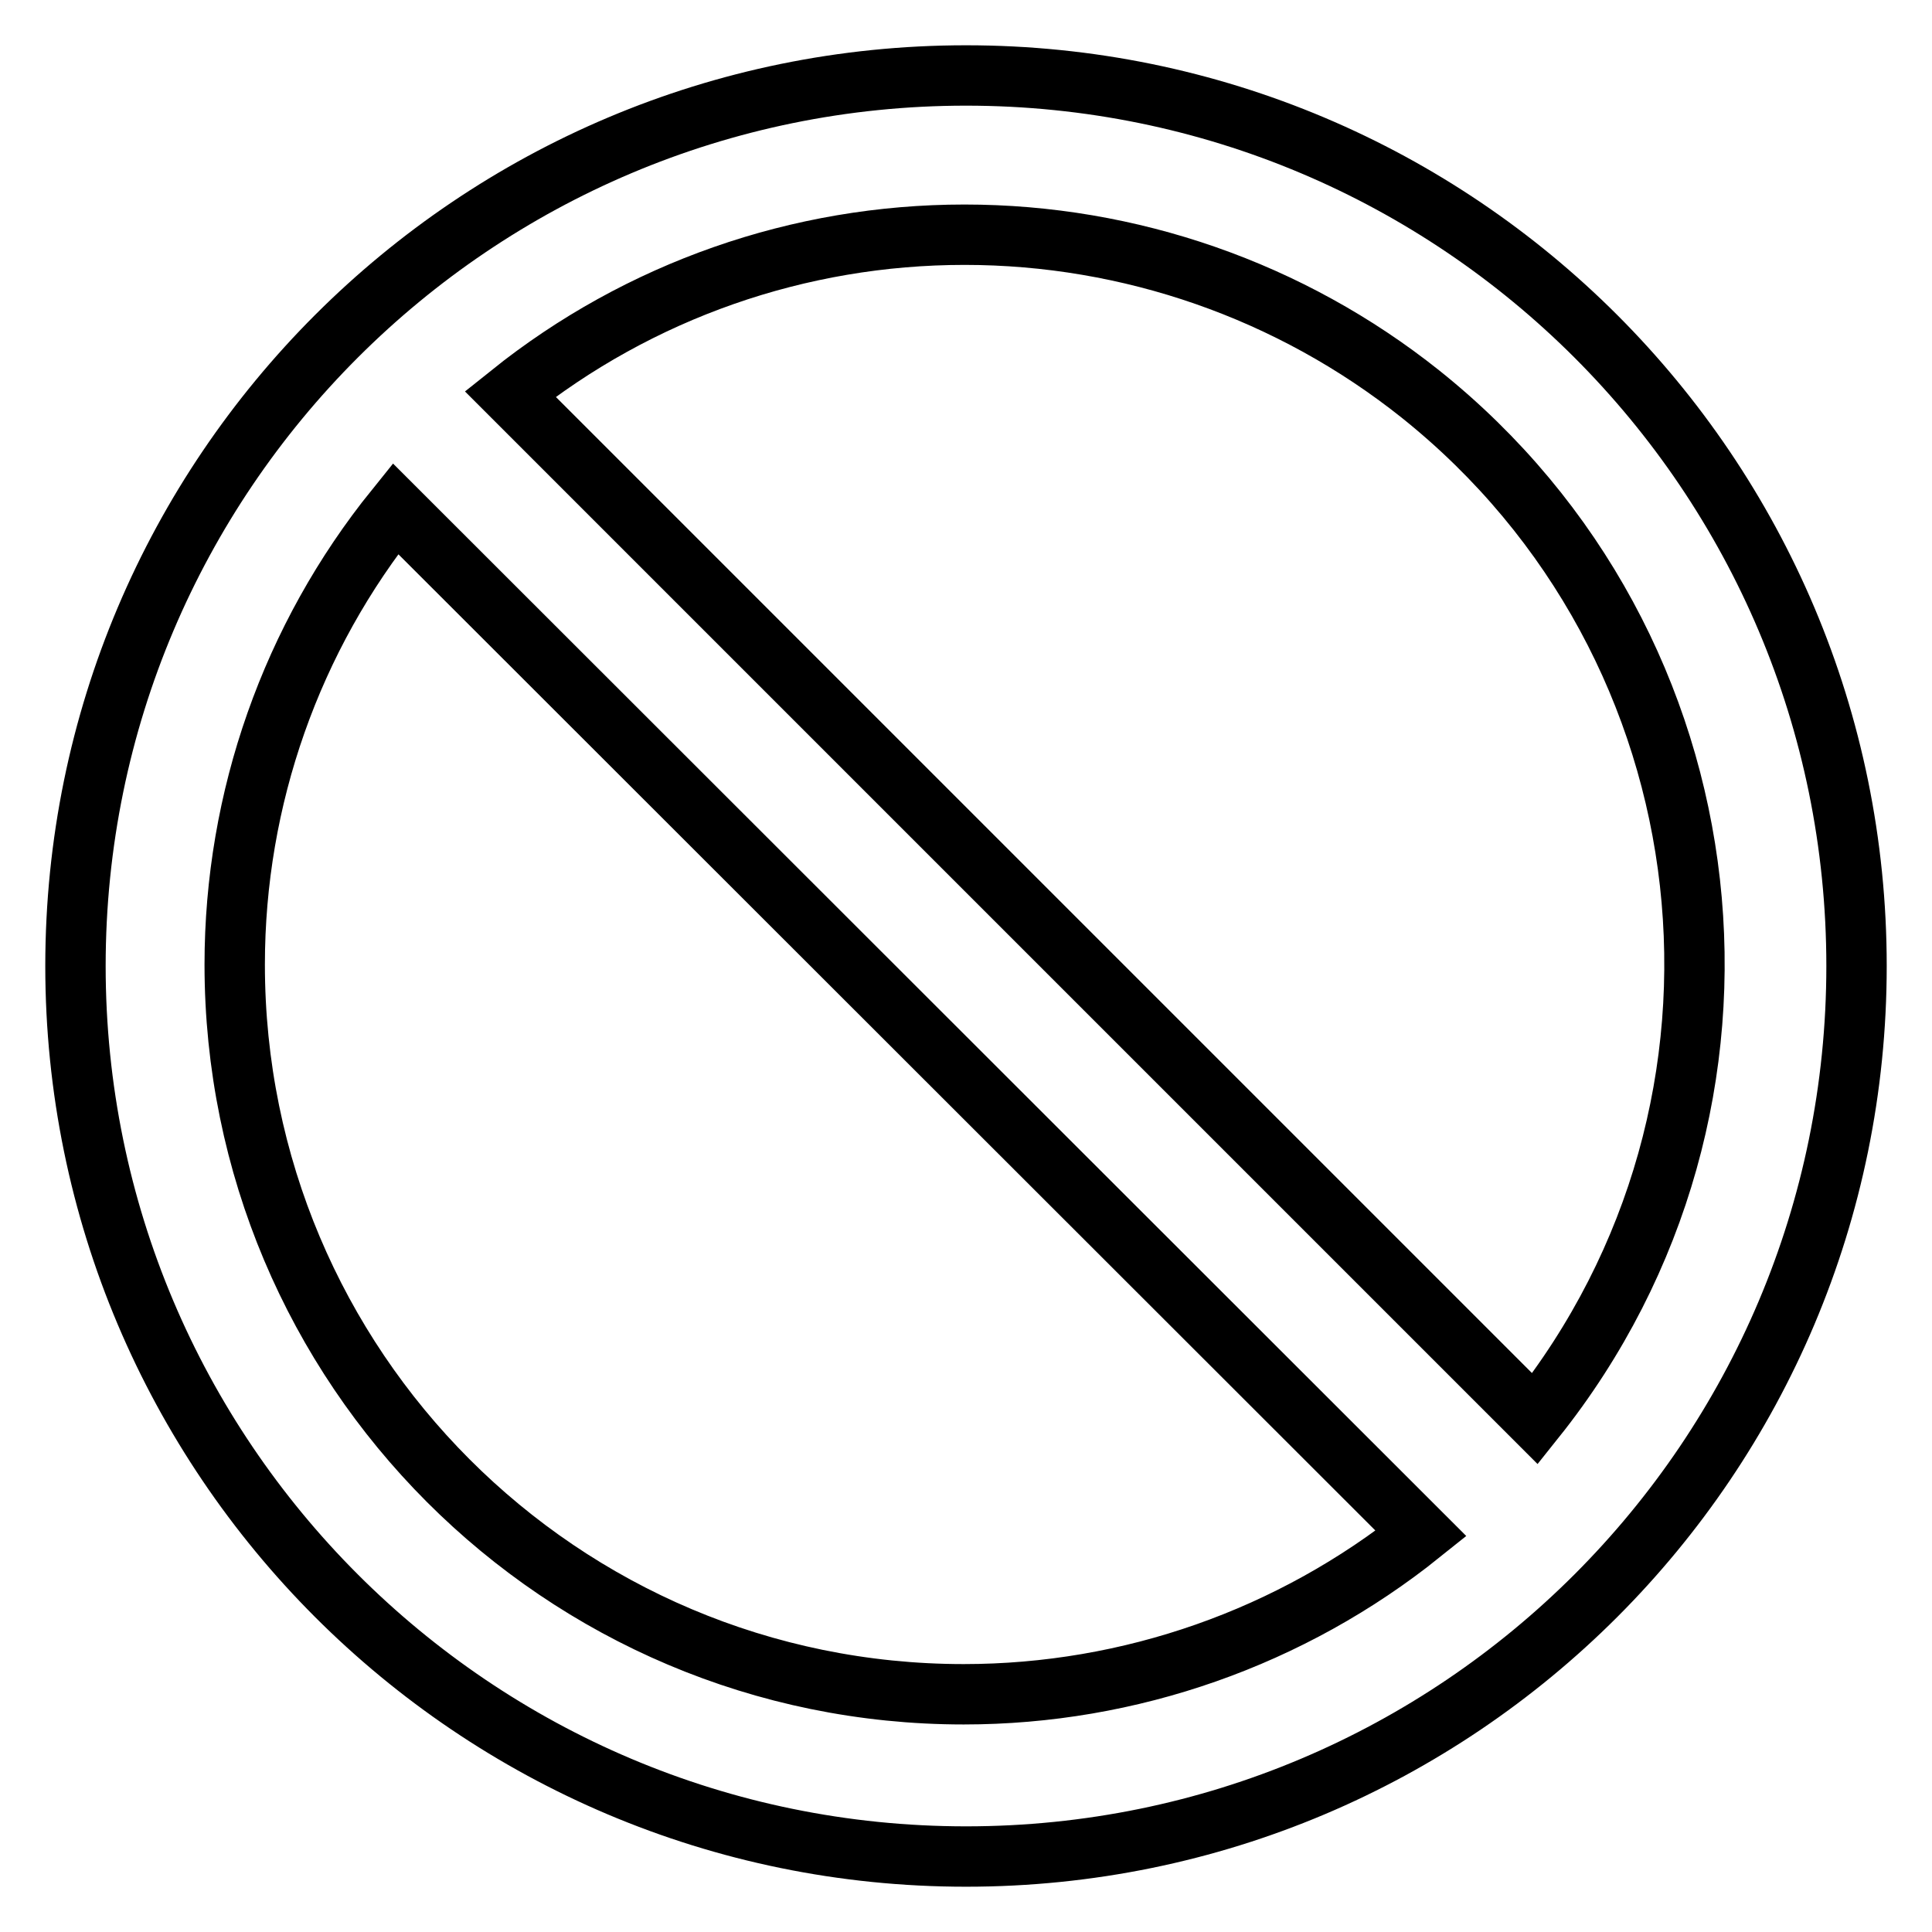 <?xml version="1.0" encoding="utf-8"?>
<!-- Svg Vector Icons : http://www.onlinewebfonts.com/icon -->
<!DOCTYPE svg PUBLIC "-//W3C//DTD SVG 1.1//EN" "http://www.w3.org/Graphics/SVG/1.1/DTD/svg11.dtd">
<svg version="1.1" xmlns="http://www.w3.org/2000/svg" xmlns:xlink="http://www.w3.org/1999/xlink" x="0px" y="0px" viewBox="0 0 256 256" enable-background="new 0 0 256 256" xml:space="preserve">
<g> <path stroke-width="8" fill-opacity="0" stroke="#000000"  d="M128,246c-65.2,0-118-52.9-118-118C10,62.8,62.9,10,128,10c65.2,0,118,52.8,118,118 C246,193.2,193.2,246,128,246L128,246z M31.1,127.8c0,53.4,43.2,96.7,96.6,96.7c22,0,43.4-7.5,60.6-21.3L52.4,67.4 C38.6,84.5,31.1,105.8,31.1,127.8L31.1,127.8z M127.8,31.1c-21.9,0-43.1,7.4-60.2,21.1L203.4,188c33.3-41.7,26.5-102.5-15.2-135.8 C171,38.5,149.7,31.1,127.8,31.1L127.8,31.1z"/></g>
</svg>